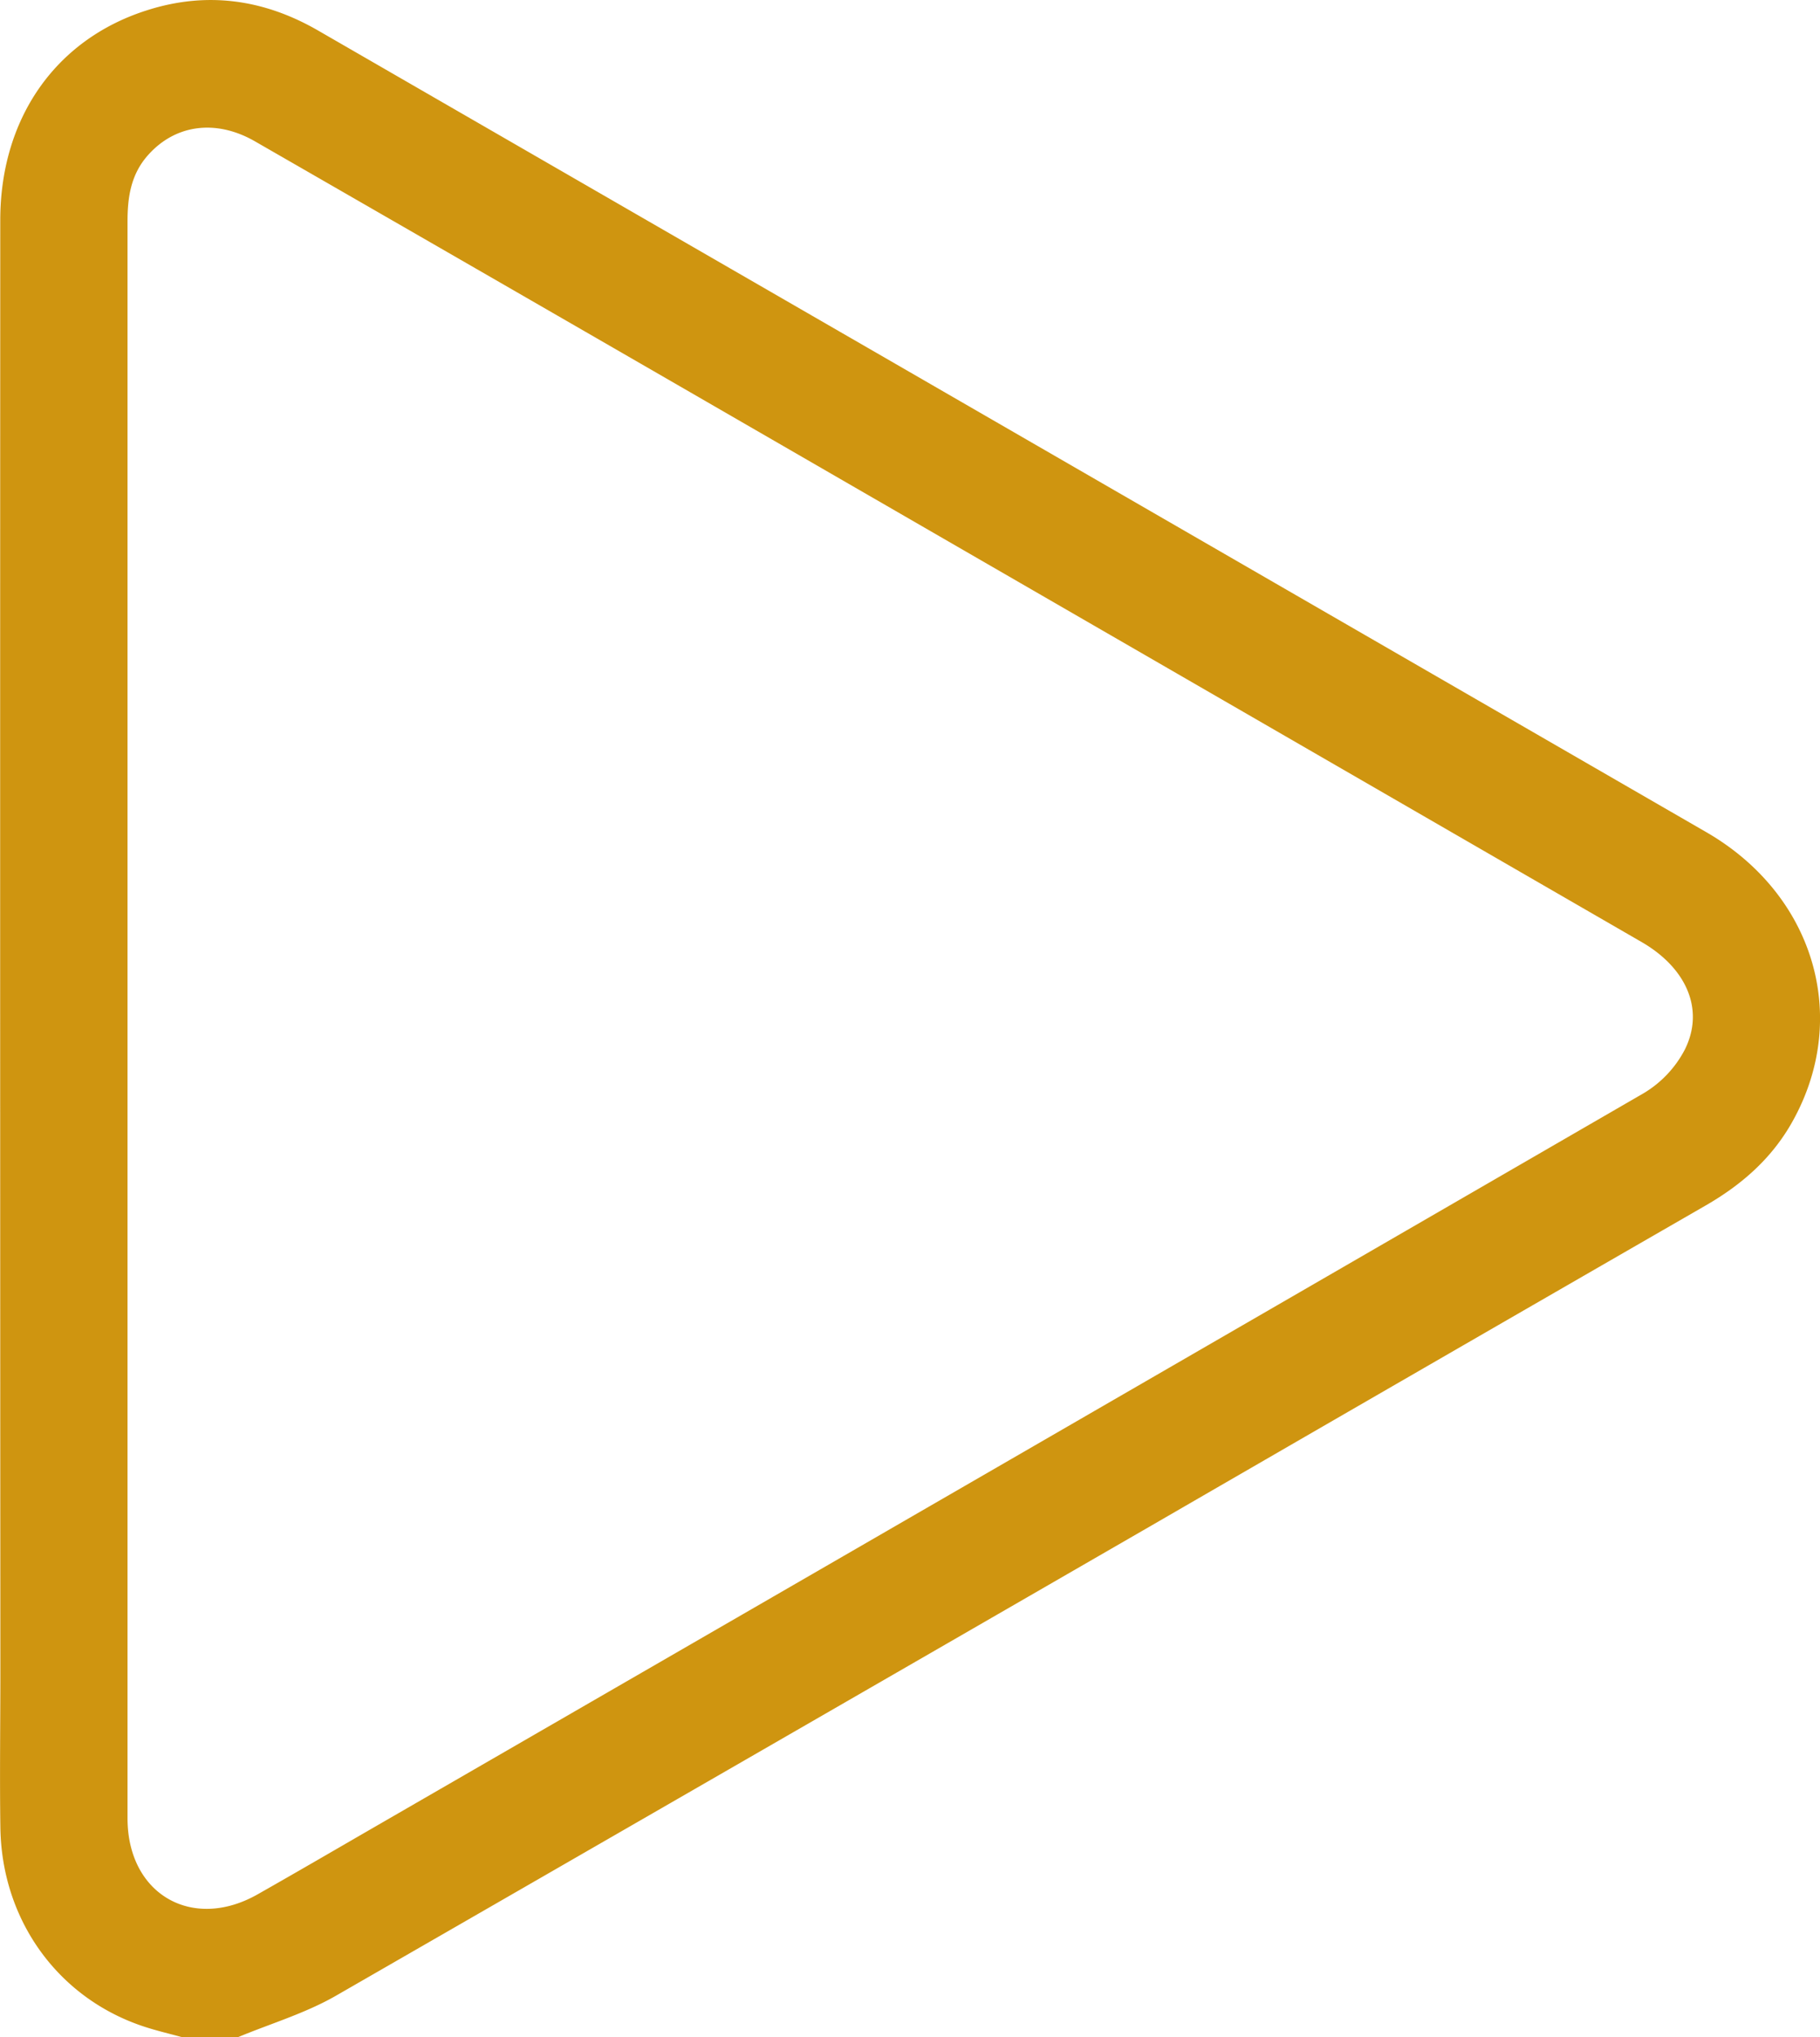 <svg xmlns="http://www.w3.org/2000/svg" viewBox="0 0 342.51 383.24"><defs><style>.cls-1{fill:#cf9510;}</style></defs><title>Asset 153</title><g id="Layer_2" data-name="Layer 2"><g id="Layer_128" data-name="Layer 128"><path class="cls-1" d="M34.29,383.24c-2.26-.62-4.56-1.16-6.79-1.87C11.15,376.17.33,361.43.07,343.82c-.14-9.72,0-19.46,0-29.19Q0,178,.05,41.42C.05,22.37,10.36,7.51,27.46,2,38.79-1.68,49.6-.18,59.86,5.74L166.71,67.4Q243.95,112,321.15,156.57c20.26,11.72,27.09,34.76,16.25,54.28-3.87,7-9.58,12-16.43,15.94q-52.32,30.14-104.58,60.37-76.57,44.2-153.21,88.3c-5.74,3.29-12.25,5.22-18.41,7.78ZM24,191.64q0,75.21,0,150.42c0,14.26,12.15,21.3,24.49,14.3,7.48-4.24,14.91-8.57,22.35-12.87q119.29-68.87,238.51-137.85a20.69,20.69,0,0,0,7.72-8.19c3.77-7.55.29-15.37-8.14-20.24l-178-102.82Q89.5,50.47,48,26.6c-7.58-4.36-15.44-3.12-20.56,3.07C24.6,33.15,24,37.24,24,41.59Q24,116.62,24,191.64Z"></path></g></g></svg>